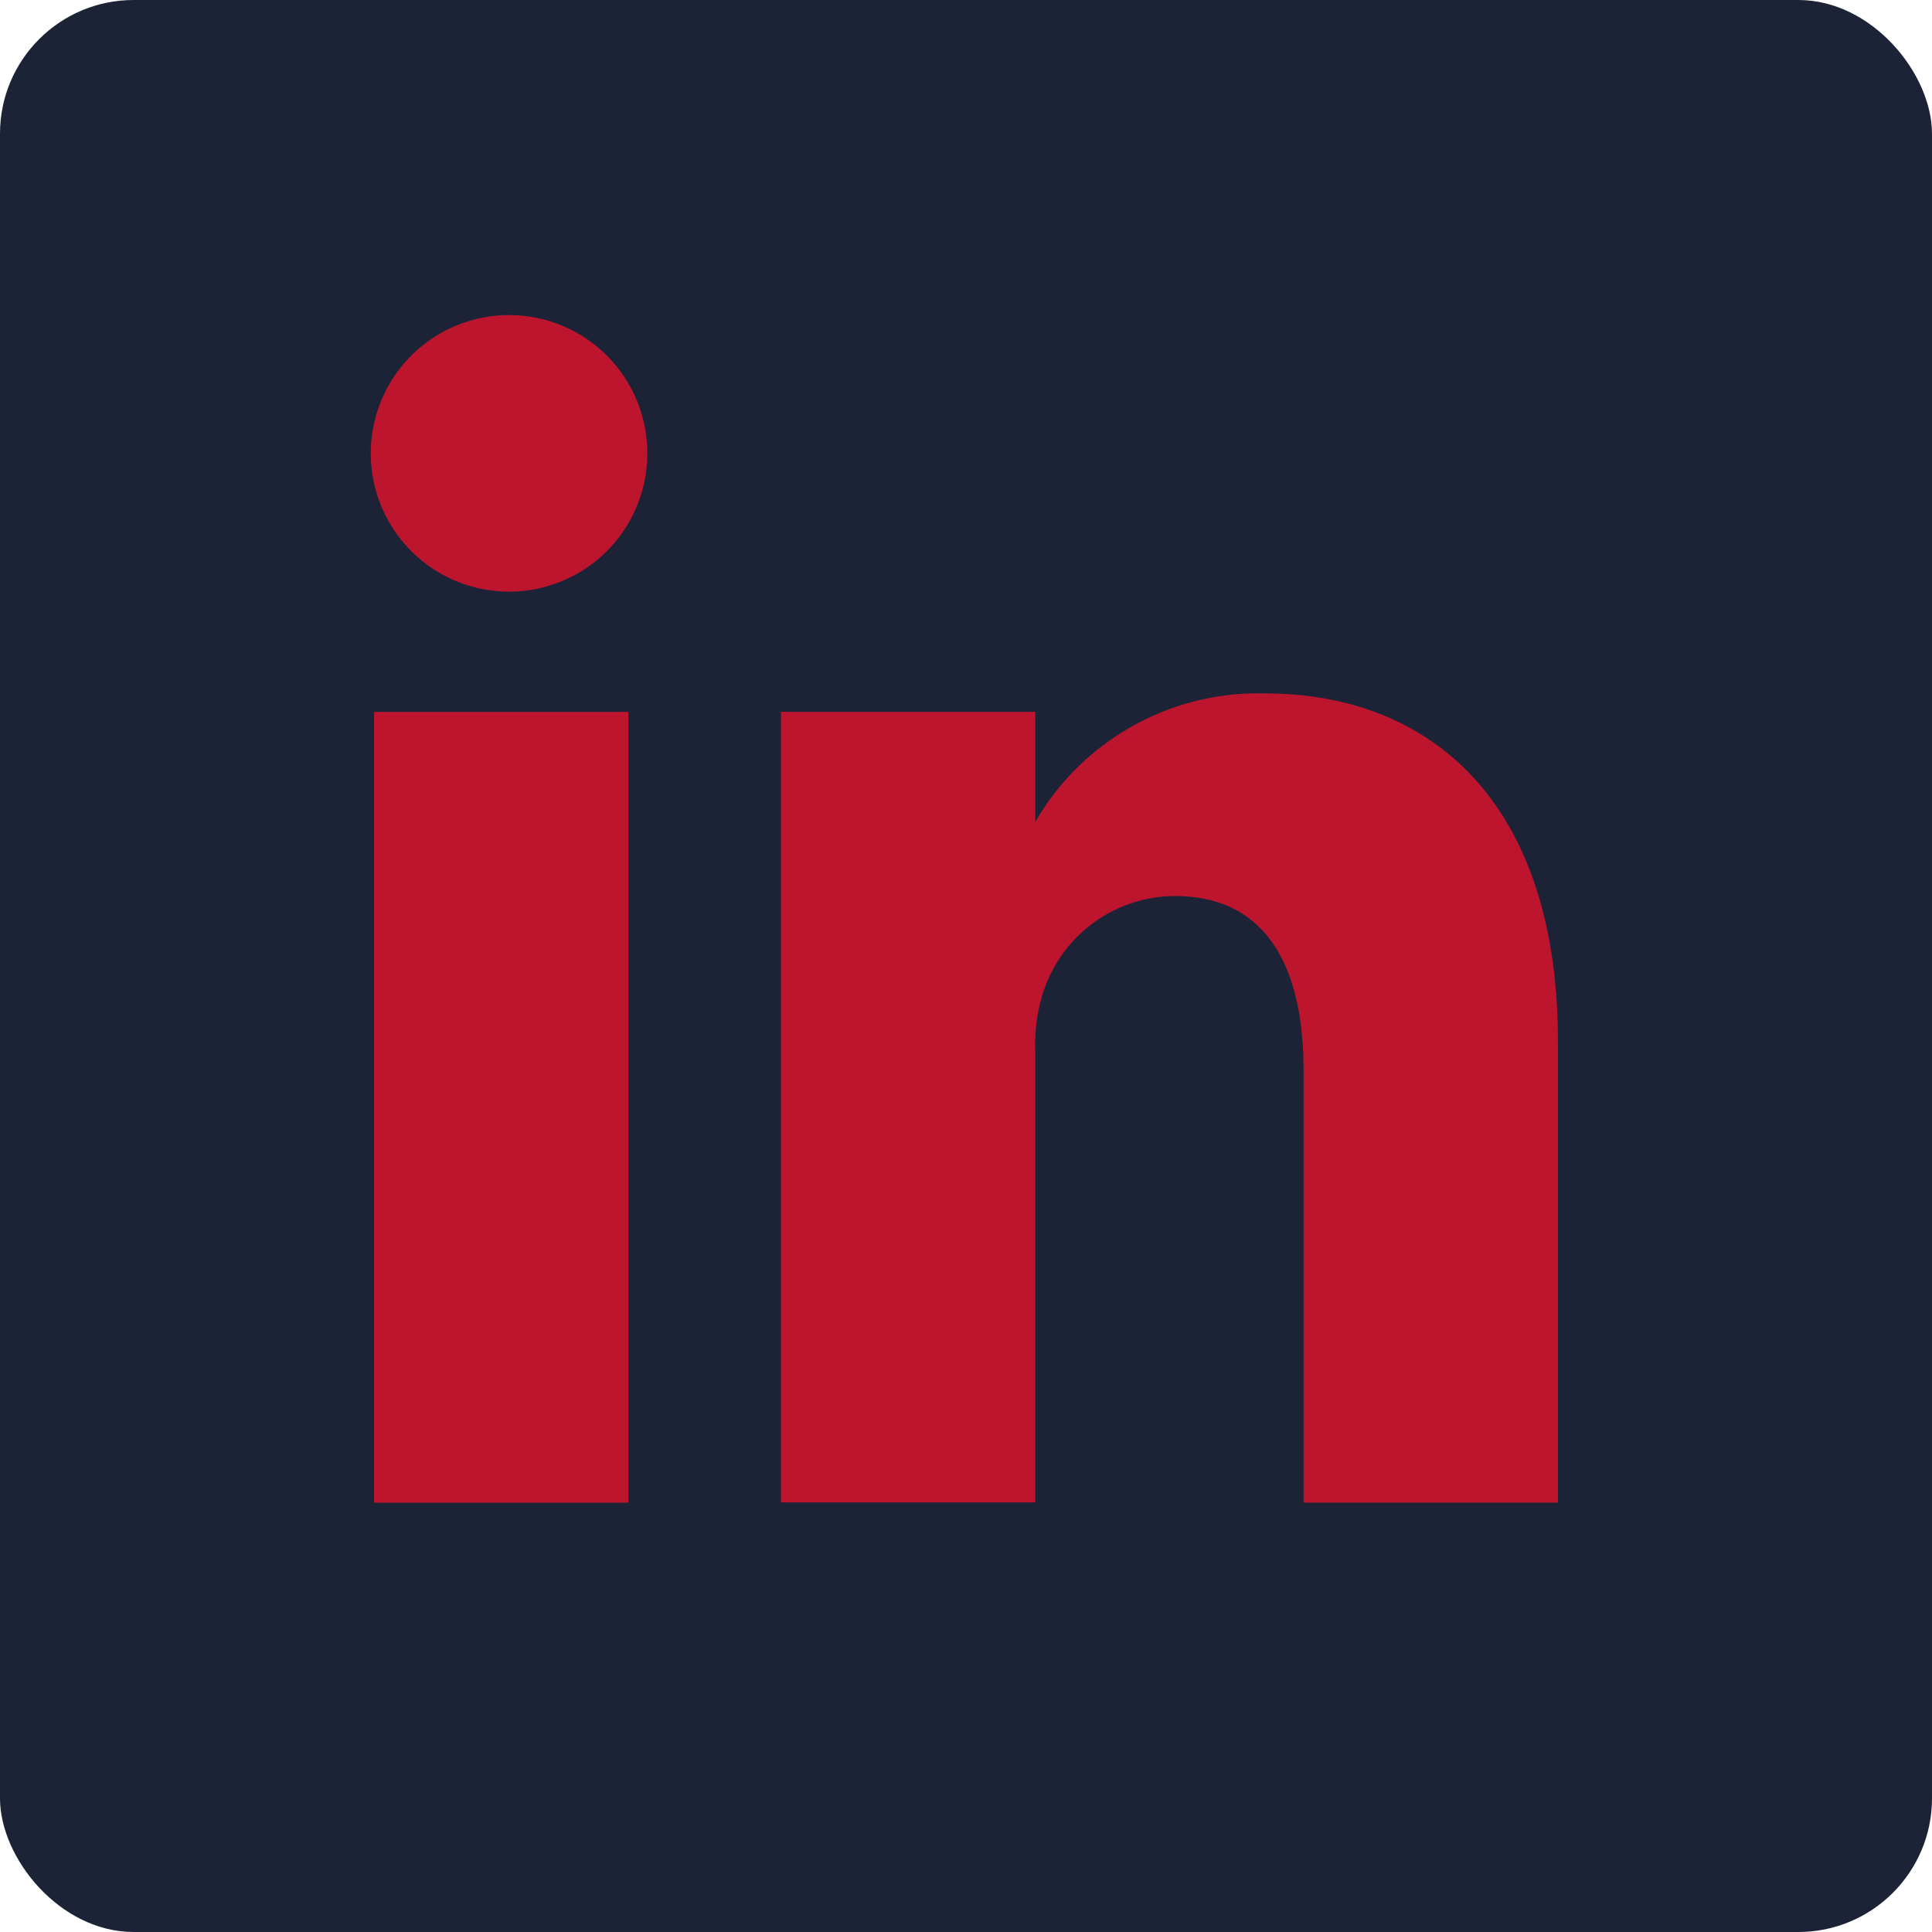 <svg id="Laag_1" data-name="Laag 1" xmlns="http://www.w3.org/2000/svg" width="28.91" height="28.91" viewBox="0 0 28.91 28.91">
  <defs>
    <style>
      .cls-1 {
        fill: #1d2337;
      }

      .cls-2 {
        fill: #bd152e;
      }
    </style>
  </defs>
  <g id="Group_115" data-name="Group 115">
    <g id="Component_37_1" data-name="Component 37 1">
      <rect id="Rectangle_489" data-name="Rectangle 489" class="cls-1" width="28.91" height="28.91" rx="2"/>
      <g id="Group_114" data-name="Group 114">
        <rect id="Rectangle_490" data-name="Rectangle 490" class="cls-2" x="5.597" y="10.653" width="3.806" height="11.833"/>
        <path id="Path_111" data-name="Path 111" class="cls-2" d="M953.676,534.565h-.027a2.069,2.069,0,1,1,.027,0Z" transform="translate(-946.045 -525.712)"/>
        <path id="Path_112" data-name="Path 112" class="cls-2" d="M969.357,548.197h-3.806v-6.468c0-1.551-.554-2.609-1.93-2.609a2.08,2.08,0,0,0-1.952,1.4,2.55,2.55,0,0,0-.132.934v6.74h-3.806v-11.83h3.806v1.647a3.853,3.853,0,0,1,3.432-1.923c2.5,0,4.388,1.646,4.388,5.2Z" transform="translate(-946.045 -525.712)"/>
      </g>
    </g>
  </g>
</svg>
